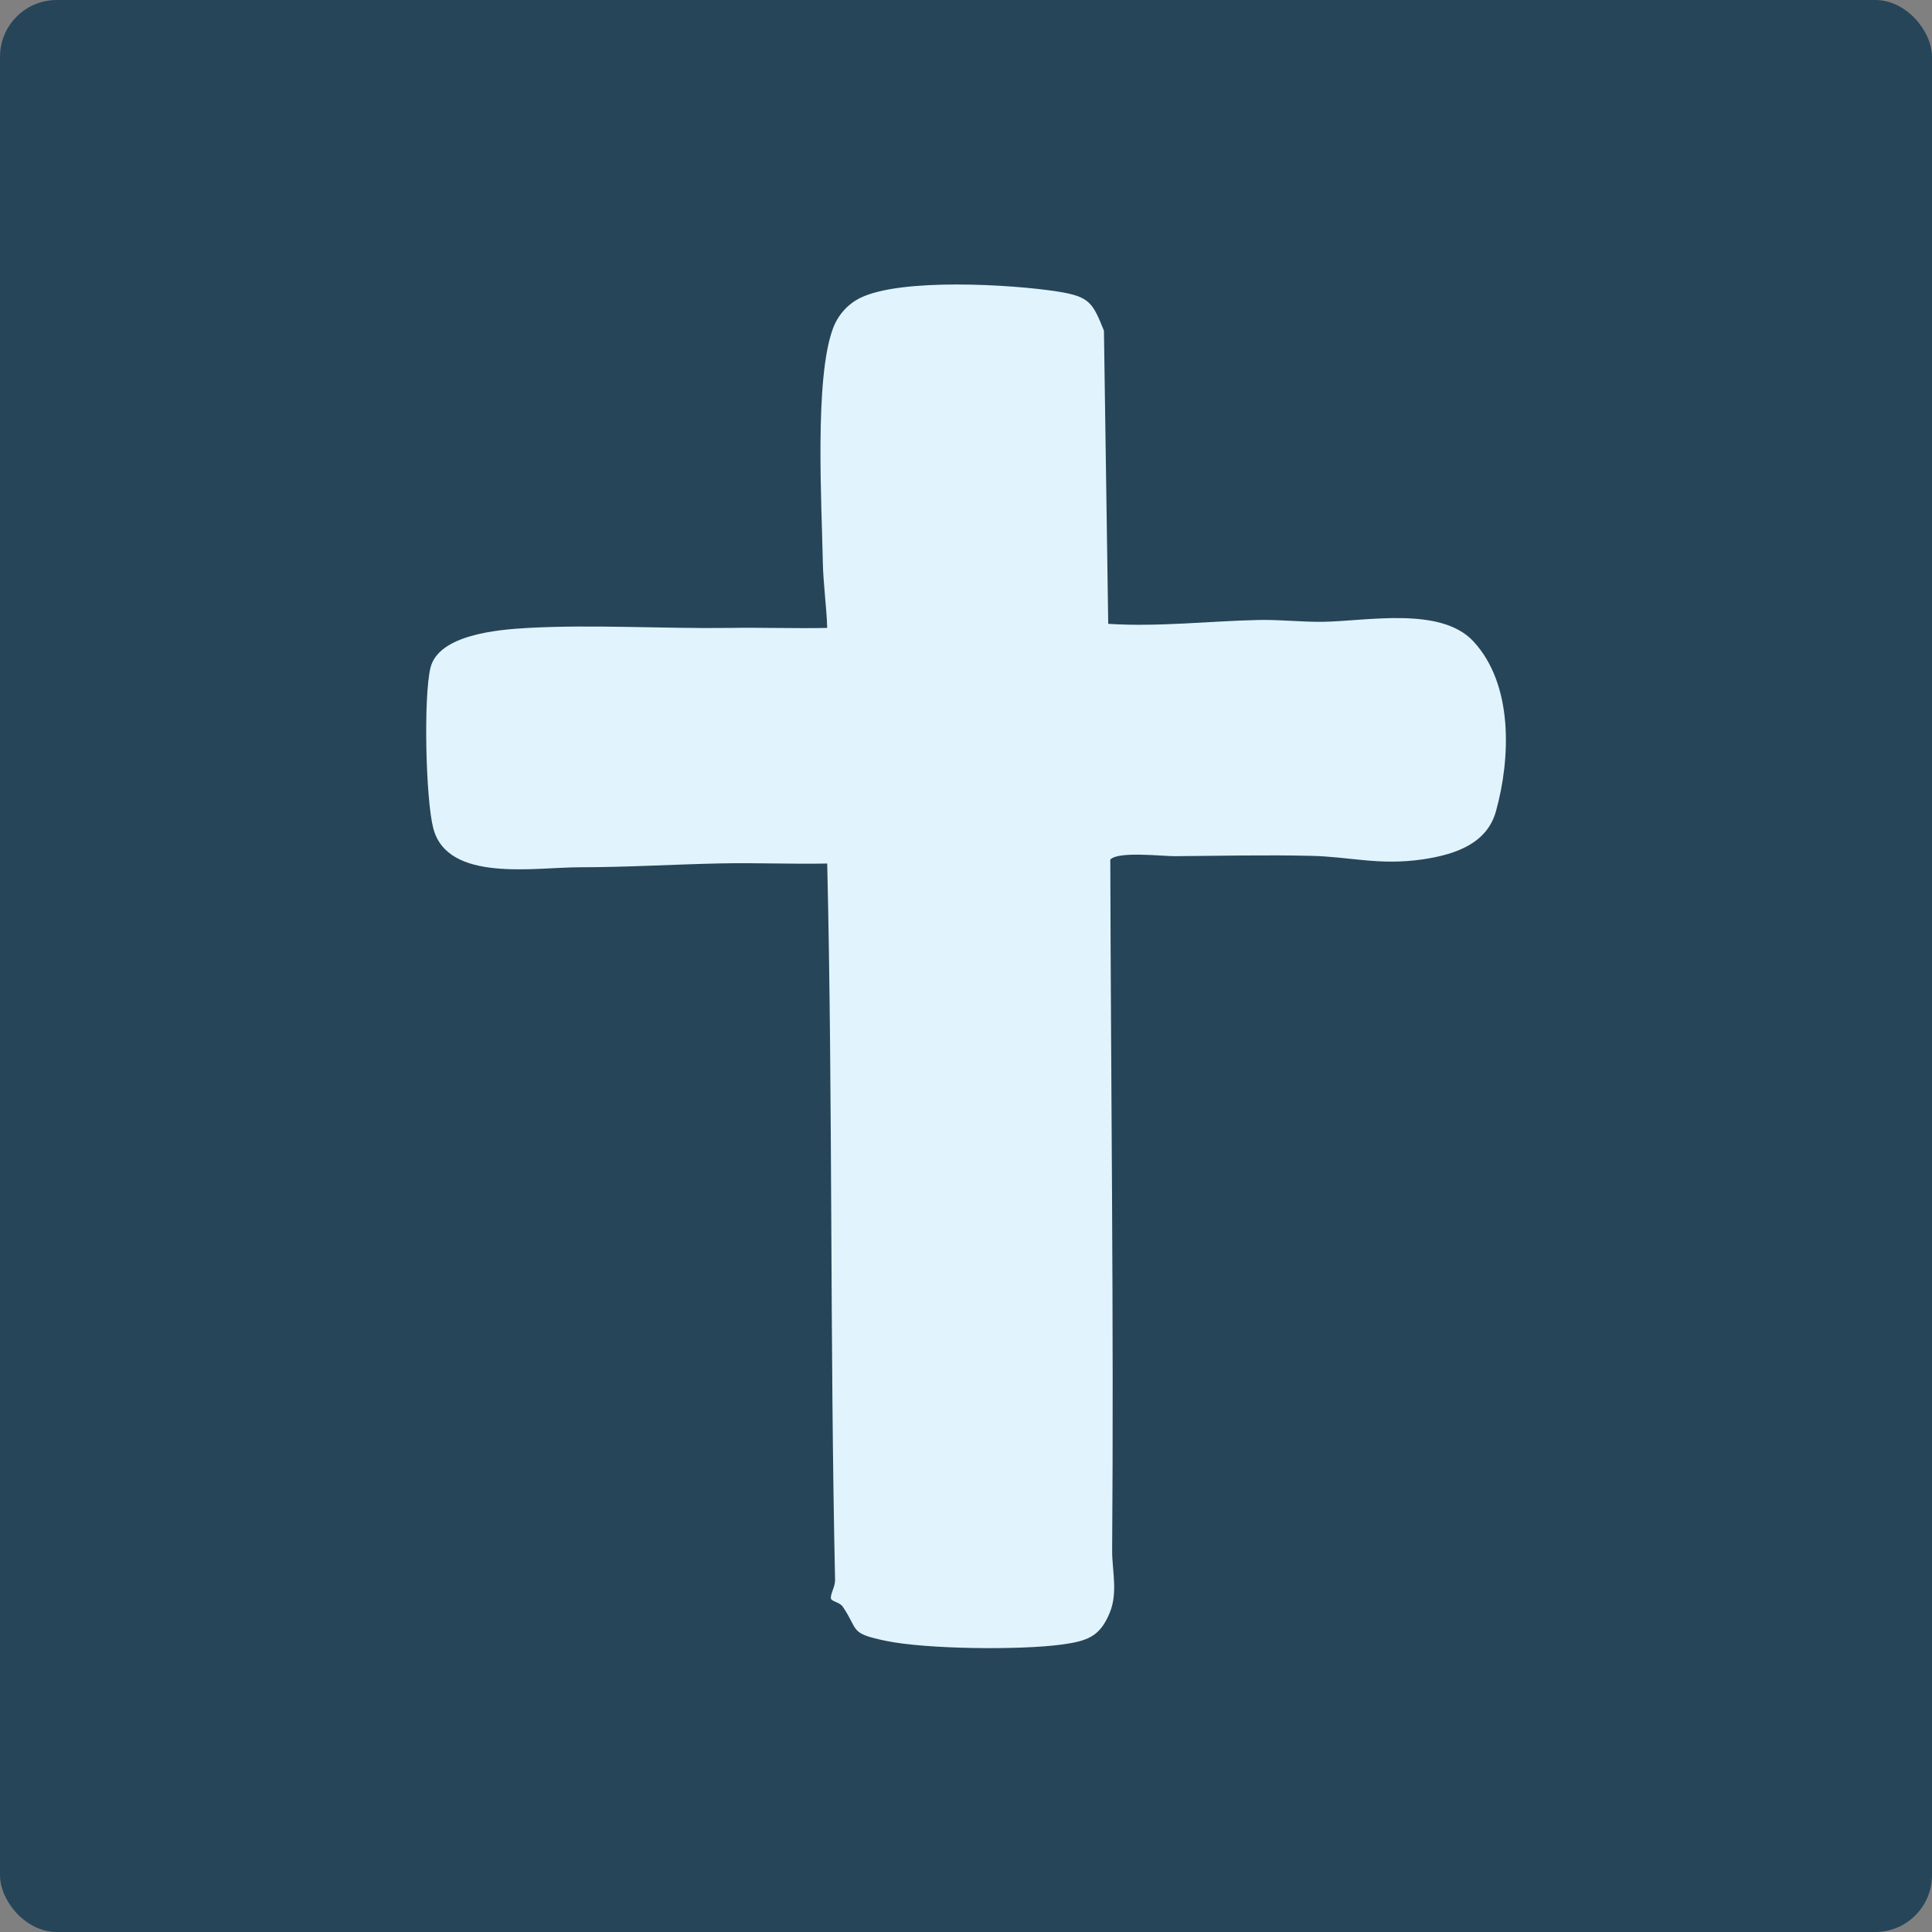 <?xml version="1.0" encoding="UTF-8"?>
<svg xmlns="http://www.w3.org/2000/svg" width="68" height="68" viewBox="0 0 68 68" fill="none">
  <rect x="0" y="0" width="68" height="68" fill="#808080" stroke="none"/>
  <rect width="68" height="68" rx="2" fill="#264559"></rect>
  <g clip-path="url(#clip0_1191_71044)">
    <path d="M39.006 21.957C40.775 22.071 42.552 21.859 44.301 21.821C45.057 21.806 45.846 21.897 46.57 21.885C48.095 21.863 50.702 21.335 51.853 22.568C53.276 24.096 53.166 26.704 52.654 28.55C52.341 29.68 51.255 30.07 50.088 30.245C48.538 30.472 47.538 30.154 46.151 30.123C44.553 30.085 42.934 30.123 41.336 30.135C40.913 30.135 39.339 29.953 39.079 30.256C39.099 38.316 39.205 46.46 39.144 54.573C39.14 55.267 39.352 56.044 39.063 56.753C38.713 57.613 38.27 57.761 37.343 57.886C35.895 58.08 32.625 58.049 31.202 57.757C29.88 57.484 30.238 57.401 29.664 56.552C29.559 56.392 29.262 56.366 29.246 56.26C29.221 56.108 29.396 55.843 29.392 55.615C29.209 47.218 29.311 38.779 29.115 30.393C27.867 30.419 26.61 30.362 25.362 30.389C23.715 30.423 22.043 30.525 20.408 30.525C18.806 30.525 15.744 31.075 15.248 29.145C14.983 28.118 14.902 24.535 15.15 23.508C15.431 22.336 17.533 22.158 18.587 22.101C20.848 21.976 23.398 22.132 25.663 22.101C26.805 22.082 27.969 22.124 29.115 22.101C29.091 21.335 28.977 20.562 28.961 19.796C28.924 17.768 28.66 13.313 29.319 11.558C29.485 11.111 29.819 10.709 30.287 10.481C31.722 9.784 35.578 10.004 37.225 10.261C38.359 10.44 38.457 10.656 38.855 11.638L39.006 21.972V21.957Z" fill="#E1F4FD"></path>
  </g>
  <defs>
    <clipPath id="clip0_1191_71044">
      <rect width="38" height="48" fill="white" transform="translate(15 10)"></rect>
    </clipPath>
  </defs>
</svg>
